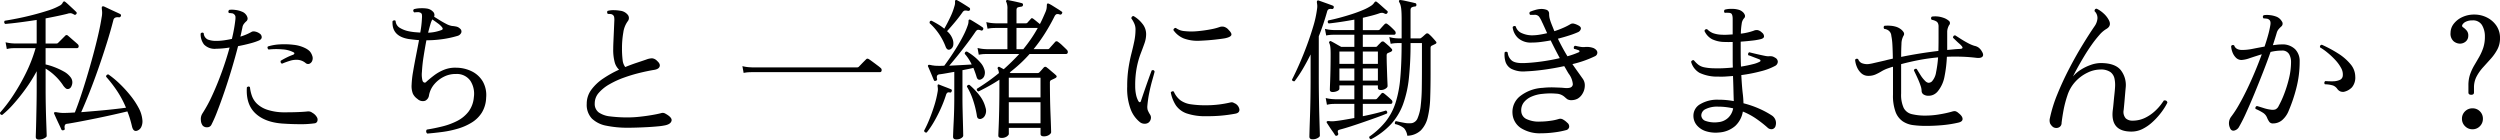 <svg xmlns="http://www.w3.org/2000/svg" width="698.114" height="38.979" viewBox="0 0 698.114 38.979"><path d="M-344.86,3.182q-.9,0-.9-.774,0-.172.043-1.462t.086-3.268q.043-1.978.086-4.279t.043-4.494V-15.91a42.77,42.77,0,0,1-3.074,4.9,52.394,52.394,0,0,1-3.461,4.321,25.219,25.219,0,0,1-3.1,2.989.6.6,0,0,1-.473-.194.519.519,0,0,1-.129-.451,40.329,40.329,0,0,0,3.612-4.73,56.973,56.973,0,0,0,3.59-6.257,41.223,41.223,0,0,0,2.73-7.031h-5.762l-.71.022a7.455,7.455,0,0,0-1.569.237l-.344-1.892a10.646,10.646,0,0,0,1.849.3l.774.043h6.063v-6.579q-2.494.387-4.816.688t-3.956.43a.574.574,0,0,1-.129-.9q1.376-.215,3.462-.624t4.343-.989q2.258-.581,4.257-1.226a17.29,17.29,0,0,0,3.2-1.333,1.886,1.886,0,0,0,.839-.731,1.045,1.045,0,0,1,.366-.473q.129-.086.43.129.344.258.924.8l1.161,1.075q.58.538.924.882a.425.425,0,0,1,.086.6q-.3.387-.645.172a2.951,2.951,0,0,0-.839-.366,2.5,2.5,0,0,0-1.053.151q-1.2.3-2.752.624t-3.311.666v7.009h3.053a.583.583,0,0,0,.43-.172l1.978-1.978a.5.5,0,0,1,.774-.043q.215.172.774.667t1.161,1.01q.6.516.774.688a.755.755,0,0,1,.279.753.468.468,0,0,1-.494.365h-8.729V-17.8a15.15,15.15,0,0,1,2.3.688A19.257,19.257,0,0,1-338-15.867a5.845,5.845,0,0,1,1.957,1.634,2.29,2.29,0,0,1,.43,1.978q-.258,1.032-.86,1.247a.9.9,0,0,1-.839-.065,4,4,0,0,1-.924-1.053,15.28,15.28,0,0,0-2.15-2.516,14.786,14.786,0,0,0-2.623-2v5.59q0,2.322.043,4.579t.107,4.107q.064,1.849.108,3.053t.043,1.462q0,.344-.71.688A3.271,3.271,0,0,1-344.86,3.182Zm27.3-2.451q-.989.258-1.333-1.247-.258-1.118-.581-2.171t-.71-2q-1.591.387-3.87.9t-4.708,1.011q-2.429.495-4.558.9t-3.5.623a1.054,1.054,0,0,0-.753.28,1.494,1.494,0,0,0-.107,1.011q.086.473-.344.516a.449.449,0,0,1-.6-.215q-.215-.516-.624-1.376t-.8-1.72q-.387-.86-.559-1.247-.129-.3.043-.43a1.417,1.417,0,0,1,.731,0l.731.108a7.443,7.443,0,0,0,1.075.064q1.247,0,3.182-.129.731-1.806,1.591-4.364t1.742-5.483q.882-2.924,1.7-5.934t1.462-5.784q.645-2.773.989-5.01a6.209,6.209,0,0,0,.129-1.505q-.043-.559-.086-.9-.043-.473.086-.6a.811.811,0,0,1,.473-.043q.473.215,1.376.645t1.806.838q.9.409,1.333.624.387.215.258.559a.533.533,0,0,1-.559.387,1.946,1.946,0,0,0-.9.043.945.945,0,0,0-.645.731q-.731,2.881-1.827,6.386t-2.344,7.073q-1.247,3.569-2.516,6.773t-2.3,5.483q2.064-.172,4.343-.365t4.429-.43q2.15-.237,3.741-.451a27.339,27.339,0,0,0-2.58-4.816,36.205,36.205,0,0,0-2.967-3.827.57.57,0,0,1,.645-.645,25.956,25.956,0,0,1,3.139,2.6,34.1,34.1,0,0,1,2.988,3.268,21.619,21.619,0,0,1,2.3,3.461,8.584,8.584,0,0,1,1.032,3.225,3.693,3.693,0,0,1-.323,2.172A2.011,2.011,0,0,1-317.555.731Zm18.447-1.419a2.651,2.651,0,0,1-.537-1.527,2.859,2.859,0,0,1,.408-1.87,38.883,38.883,0,0,0,2.816-5.2q1.4-3.053,2.645-6.493t2.15-6.751a24.728,24.728,0,0,1-3.741.344,4.141,4.141,0,0,1-3.4-1.182,4.7,4.7,0,0,1-.946-3.031.531.531,0,0,1,.86-.129,2.027,2.027,0,0,0,1.182,1.785,6.51,6.51,0,0,0,2.3.365,15.832,15.832,0,0,0,2.107-.15q1.118-.15,2.279-.409.344-1.419.581-2.73t.366-2.472a4.538,4.538,0,0,0,.043-1.032,1.039,1.039,0,0,0-.387-.645,1,1,0,0,0-.667-.28,6.313,6.313,0,0,0-.752-.064.57.57,0,0,1,.129-.9,6.942,6.942,0,0,1,1.7.043,6.369,6.369,0,0,1,1.785.473,2.433,2.433,0,0,1,1.032.71,2.247,2.247,0,0,1,.538,1.032.991.991,0,0,1-.366.968,4.871,4.871,0,0,0-.688.753,2.2,2.2,0,0,0-.387,1.01q-.129.559-.258,1.183t-.3,1.312a14.912,14.912,0,0,0,3.225-1.376,1.445,1.445,0,0,1,.839-.043,3.1,3.1,0,0,1,1.311.559,1.219,1.219,0,0,1,.581.989q.022.6-.753.946a17.227,17.227,0,0,1-2.451.817q-1.591.43-3.4.774-.774,3.01-1.763,6.321t-2.043,6.385q-1.053,3.074-2,5.5A36.45,36.45,0,0,1-296.7-.989a1.263,1.263,0,0,1-1.139.731A1.585,1.585,0,0,1-299.108-.688Zm22.317-.6q-4.988-.344-7.654-2.881T-286.81-11.4a.736.736,0,0,1,.452-.236.453.453,0,0,1,.409.194,10.466,10.466,0,0,0,.559,2.451,5.777,5.777,0,0,0,1.44,2.193,7.665,7.665,0,0,0,2.8,1.634,15.213,15.213,0,0,0,4.622.731q1.118,0,2.408-.022t2.473-.086q1.182-.064,1.871-.15a1.8,1.8,0,0,1,1.247.387A3.234,3.234,0,0,1-267.2-2.967a1.292,1.292,0,0,1,.043,1.075.9.9,0,0,1-.645.516,26.717,26.717,0,0,1-4.064.258Q-274.3-1.118-276.791-1.29Zm-.172-16.727a.527.527,0,0,1-.387-.344.671.671,0,0,1,0-.473q.774-.473,1.634-.9a17.106,17.106,0,0,1,1.806-.774.582.582,0,0,0,.365-.344q.064-.215-.322-.387a7.683,7.683,0,0,0-3.032-.774,19.151,19.151,0,0,0-3.848.043.781.781,0,0,1-.28-.43.423.423,0,0,1,.108-.43,13.506,13.506,0,0,1,3.4-.581,21,21,0,0,1,3.805.129,9.344,9.344,0,0,1,3.117.882,5,5,0,0,1,1.29.86,3.413,3.413,0,0,1,.731,1.247,1.915,1.915,0,0,1,.021,1.462,1.439,1.439,0,0,1-.8.839,1.035,1.035,0,0,1-1.032-.194,3.907,3.907,0,0,0-2.128-.9,5.892,5.892,0,0,0-2.172.236,21.651,21.651,0,0,0-2.107.753A.467.467,0,0,0-276.963-18.017ZM-236.414,1.5a.717.717,0,0,1-.322-.559.691.691,0,0,1,.193-.559q2.193-.344,4.408-.9a18.956,18.956,0,0,0,4.085-1.526A9.376,9.376,0,0,0-224.933-4.6a7.714,7.714,0,0,0,1.505-4.042,6.672,6.672,0,0,0-.946-4.558,4.573,4.573,0,0,0-4.042-1.935,7.066,7.066,0,0,0-3.311.731,8.369,8.369,0,0,0-2.73,2.107,6.622,6.622,0,0,0-1.484,3.053,1.961,1.961,0,0,1-1.1,1.591,2.16,2.16,0,0,1-2.129-.516,3.8,3.8,0,0,1-1.29-1.484,5.9,5.9,0,0,1-.344-2.516,26.232,26.232,0,0,1,.387-3.5q.344-2.043.8-4.364t.882-4.558q-.688-.043-1.4-.129l-1.44-.172q-4.816-.774-4.558-4.988a.735.735,0,0,1,.451-.236.49.49,0,0,1,.408.15,2.383,2.383,0,0,0,1.312,2.021,7.721,7.721,0,0,0,2.473.9,14.486,14.486,0,0,0,1.634.236q.774.064,1.462.108a27.883,27.883,0,0,0,.473-4.042,4.395,4.395,0,0,0-.021-1.032.694.694,0,0,0-.409-.473,1.512,1.512,0,0,0-.86-.15,7.582,7.582,0,0,0-.86.064q-.516-.473-.086-.9a6.975,6.975,0,0,1,1.763-.258,9.753,9.753,0,0,1,1.892.086,2.9,2.9,0,0,1,1.634.838,1.277,1.277,0,0,1,.344,1.441q.559.344,1.484.924t1.892,1.075a5.285,5.285,0,0,0,1.613.58,8.7,8.7,0,0,1,1.2.172,2.031,2.031,0,0,1,1.032.559,1,1,0,0,1,.344,1.182,1.608,1.608,0,0,1-1.118.882,27.91,27.91,0,0,1-4.085.882,31.587,31.587,0,0,1-4.515.323q-.43,2.236-.8,4.623a40.958,40.958,0,0,0-.451,4.214,6.889,6.889,0,0,0,.172,2.472.863.863,0,0,0,.451.495.533.533,0,0,0,.581-.193q.989-.9,2.215-1.828a12.208,12.208,0,0,1,2.752-1.548,8.325,8.325,0,0,1,3.376-.58,10.031,10.031,0,0,1,4.408,1.032,7.3,7.3,0,0,1,3.053,2.838,7.7,7.7,0,0,1,.924,4.515,8.464,8.464,0,0,1-1.2,4.15,8.681,8.681,0,0,1-2.817,2.773,15.938,15.938,0,0,1-3.827,1.7,28.2,28.2,0,0,1-4.322.925Q-234.393,1.333-236.414,1.5Zm.215-28.165a11.556,11.556,0,0,0,3.7-.731q.645-.215.172-.817a5.8,5.8,0,0,0-1.226-1.118q-.924-.688-1.483-1.032a6.387,6.387,0,0,0-.516,1.333Q-235.855-28.036-236.2-26.66ZM-180.342-.129A29.31,29.31,0,0,1-186.4-.688a7.933,7.933,0,0,1-4.064-2,5.556,5.556,0,0,1-1.441-4.107,6.537,6.537,0,0,1,1.29-3.956,13.276,13.276,0,0,1,3.376-3.161,30.225,30.225,0,0,1,4.365-2.429,4.443,4.443,0,0,1-1.226-2.086,13.4,13.4,0,0,1-.408-3.72q0-.817.064-2.236t.129-2.924q.064-1.5.107-2.537a5.057,5.057,0,0,0-.043-1.2,1.023,1.023,0,0,0-.516-.688,1.187,1.187,0,0,0-.537-.15q-.323-.022-.581-.022h-.129a.839.839,0,0,1-.193-.451.49.49,0,0,1,.15-.409,6.1,6.1,0,0,1,1.763-.194,10.519,10.519,0,0,1,1.677.151,3.162,3.162,0,0,1,2.214,1.2,1.422,1.422,0,0,1-.064,1.763,6.915,6.915,0,0,0-1.225,3.118,25.307,25.307,0,0,0-.366,4.451,25.19,25.19,0,0,0,.172,3.2,3.953,3.953,0,0,0,.731,2q1.677-.688,3.225-1.2t2.666-.9a4.833,4.833,0,0,1,1.591-.344,2.19,2.19,0,0,1,1.419.731q.946.817.71,1.548t-1.483.946q-1.849.3-4.064.839a43.324,43.324,0,0,0-4.429,1.333,24.637,24.637,0,0,0-4.064,1.87,11.33,11.33,0,0,0-2.967,2.387,4.424,4.424,0,0,0-1.118,2.946,2.944,2.944,0,0,0,1.118,2.516A6.863,6.863,0,0,0-185.33-3.29a38.928,38.928,0,0,0,5.031.28,30.015,30.015,0,0,0,3.2-.194q1.785-.193,3.419-.473t2.58-.538a1.38,1.38,0,0,1,1.118.129q1.978,1.075,1.763,2t-1.72,1.268a16.49,16.49,0,0,1-2.064.3q-1.333.129-2.881.215t-3.01.129Q-179.353-.129-180.342-.129Zm32.25-15.308-.344-1.892a10.646,10.646,0,0,0,1.849.3l.774.043H-116.4a.639.639,0,0,0,.473-.172q.129-.129.58-.6t.924-.946l.559-.559q.3-.3.774,0,.215.129.946.666t1.44,1.075a11.25,11.25,0,0,1,.882.709.726.726,0,0,1,.258.731.457.457,0,0,1-.473.43h-35.776l-.71.022A9.538,9.538,0,0,0-148.092-15.437ZM-76.11,2.709q-.86,0-.86-.645,0-.3.086-2.236t.151-4.924q.064-2.988.064-6.428v-2.021q-1.376.9-2.838,1.72t-2.967,1.548a.544.544,0,0,1-.473-.731q1.591-.989,3.139-2.085t3.01-2.3a4.21,4.21,0,0,0-.129-.688,2.15,2.15,0,0,0-.215-.516.39.39,0,0,1,.086-.43.338.338,0,0,1,.473-.043l1.118.6q1.118-.989,2.215-2.064t2.128-2.193h-8.987l-.731.021a9.594,9.594,0,0,0-1.591.194l-.344-1.892a10.646,10.646,0,0,0,1.849.3l.774.043h5.719v-5.934h-3.225l-.731.021a9.6,9.6,0,0,0-1.591.194l-.344-1.849a10.646,10.646,0,0,0,1.849.3l.774.043h3.268V-33.2a4.523,4.523,0,0,0-.3-2.021.368.368,0,0,1,0-.473.49.49,0,0,1,.43-.086q.43.086,1.161.236t1.483.322q.752.172,1.226.3.43.129.344.516,0,.387-.473.473a5.031,5.031,0,0,0-.882.172q-.452.129-.452.774v3.7h2.58a.639.639,0,0,0,.473-.172q.215-.258.494-.559t.451-.516q.215-.215.344-.193a1.316,1.316,0,0,1,.43.236q.344.258.839.667t.924.752q.43-.817.817-1.677t.774-1.763a4.14,4.14,0,0,0,.3-1.075q.043-.43.043-.688,0-.43.172-.516.129-.086.43.043a9.5,9.5,0,0,1,1.075.6l1.376.86q.688.43,1.032.688.387.172.129.6a.493.493,0,0,1-.6.258,1.441,1.441,0,0,0-.946-.086,1.4,1.4,0,0,0-.516.6,53.3,53.3,0,0,1-2.8,4.945,44.227,44.227,0,0,1-3.053,4.214h3.913a.639.639,0,0,0,.473-.172q.215-.258.817-.924t.817-.924a.544.544,0,0,1,.774-.043A9.386,9.386,0,0,1-59.06-23.07q.8.753,1.226,1.183a.862.862,0,0,1,.258.774.5.5,0,0,1-.559.387h-10.1A37.036,37.036,0,0,1-70.907-18q-1.376,1.269-2.881,2.429l.258.172h7.568a.657.657,0,0,0,.473-.215q.215-.215.581-.624t.624-.709a.574.574,0,0,1,.86,0,8.373,8.373,0,0,1,.752.6q.494.43,1.011.86t.731.645q.559.473-.129.86-.344.172-.624.3t-.538.258a.649.649,0,0,0-.258.215,1.164,1.164,0,0,0-.086.559q0,2.107.043,4.429t.129,4.386q.086,2.064.129,3.419t.043,1.527q0,.344-.559.753a2.5,2.5,0,0,1-1.5.408q-.9,0-.9-.688V-.086h-8.858V1.591q0,.3-.538.71A2.48,2.48,0,0,1-76.11,2.709Zm-12.6.43q-.9,0-.9-.774,0-.172.043-1.333t.129-2.817q.086-1.656.129-3.44t.043-3.2v-7.31l-2.279.408q-1.075.194-1.806.28a.908.908,0,0,0-.709.366,1.348,1.348,0,0,0-.021.882.435.435,0,0,1-.344.559q-.43.172-.559-.215-.172-.387-.473-1.118t-.624-1.484q-.322-.752-.494-1.139a.341.341,0,0,1,.043-.43.444.444,0,0,1,.344-.064,3.847,3.847,0,0,1,.6.108,2.718,2.718,0,0,0,.387.064q.215.022.473.065a20.49,20.49,0,0,0,2.666,0q.774-1.032,1.742-2.451t1.935-3.01q.967-1.591,1.742-3.139a19.922,19.922,0,0,0,1.161-2.752,3.478,3.478,0,0,0,.193-1.053.487.487,0,0,1,.151-.452q.129-.086.43.043.6.344,1.677,1.011t1.677,1.1a.442.442,0,0,1,.129.6.444.444,0,0,1-.6.258,1.755,1.755,0,0,0-.86-.172q-.344.043-.731.645-.9,1.333-2.193,3.053t-2.645,3.4q-1.354,1.677-2.43,2.924,1.634-.086,3.333-.172t2.945-.172a12.34,12.34,0,0,0-1.935-2.967q0-.645.6-.645a14.711,14.711,0,0,1,2,1.376,13.609,13.609,0,0,1,1.785,1.72,4.953,4.953,0,0,1,1.032,1.763,2.657,2.657,0,0,1,.043,1.935,1.7,1.7,0,0,1-.946.989q-.946.387-1.247-.817-.172-.559-.387-1.161t-.473-1.247q-.645.172-1.419.323t-1.634.323v7.7q0,1.634.043,3.419t.086,3.354q.043,1.569.064,2.623t.021,1.183q0,.344-.559.71A2.462,2.462,0,0,1-88.709,3.139Zm14.663-4.515h8.858V-7.267h-8.858Zm0-7.224h8.858v-5.5h-8.858ZM-90.3-22.059q-.86.473-1.333-.559a17.008,17.008,0,0,0-4.515-6.708q-.086-.688.516-.688.946.473,1.871,1.032a13.8,13.8,0,0,1,1.7,1.2q.774-1.333,1.634-3.139a17.974,17.974,0,0,0,1.2-3.139,3.007,3.007,0,0,0,.172-1.139q-.043-.451.129-.537a.388.388,0,0,1,.43,0q.6.3,1.677.967t1.72,1.1a.489.489,0,0,1,.215.6q-.129.387-.6.3a2.522,2.522,0,0,0-.86-.086,1.109,1.109,0,0,0-.645.516Q-87.935-31-89.1-29.606t-2.193,2.515a5.057,5.057,0,0,1,1.462,1.978,3.45,3.45,0,0,1,.28,1.892A1.58,1.58,0,0,1-90.3-22.059ZM-96.965,1.2q-.645.086-.731-.516a30.924,30.924,0,0,0,1.483-3.182q.753-1.849,1.376-3.849a28.146,28.146,0,0,0,.924-3.849,3.449,3.449,0,0,0,.064-.817,5.979,5.979,0,0,0-.064-.6q-.043-.43.043-.516a.287.287,0,0,1,.387-.043q.731.3,1.7.667t1.569.623A.374.374,0,0,1-90-10.32q-.129.473-.559.344a.834.834,0,0,0-.645.064,1.326,1.326,0,0,0-.387.667,34.585,34.585,0,0,1-1.5,3.87,40.505,40.505,0,0,1-1.913,3.7A23.175,23.175,0,0,1-96.965,1.2ZM-71.9-22.059H-70q1.118-1.376,2.129-2.838t1.913-3.1H-71.9ZM-81.915-2.58a1.03,1.03,0,0,1-.71-.15q-.279-.194-.365-.968a26.77,26.77,0,0,0-.946-3.87,18.451,18.451,0,0,0-1.806-4.042.563.563,0,0,1,.731-.473A20.169,20.169,0,0,1-82.259-9.2a9.223,9.223,0,0,1,1.72,3.483,2.79,2.79,0,0,1-.193,2.236A1.771,1.771,0,0,1-81.915-2.58Zm46.87,1.032a1.751,1.751,0,0,1-1.1.3,2.026,2.026,0,0,1-1.269-.43,8.425,8.425,0,0,1-2.537-3.44,16.409,16.409,0,0,1-1.032-6.493,33.622,33.622,0,0,1,.344-5.074q.344-2.236.817-4.085t.817-3.5a16.339,16.339,0,0,0,.344-3.332,3.97,3.97,0,0,0-.387-1.72,7.823,7.823,0,0,0-.774-1.333.67.67,0,0,1,.193-.495.493.493,0,0,1,.451-.15,8.343,8.343,0,0,1,2.365,2.043,4.587,4.587,0,0,1,1.118,2.989,7.648,7.648,0,0,1-.451,2.537q-.451,1.29-1.075,2.9a24.121,24.121,0,0,0-1.075,3.806,26.125,26.125,0,0,0-.451,5.2,11.4,11.4,0,0,0,.236,2.472,6.451,6.451,0,0,0,.624,1.742q.215.387.451.344t.323-.43q.43-1.29,1.01-2.967t1.118-3.182q.538-1.5.839-2.279.645-.3.817.344-.215.86-.645,2.365t-.817,3.354a32.5,32.5,0,0,0-.559,3.784,3.522,3.522,0,0,0,.086,1.2,7.458,7.458,0,0,0,.645,1.247A1.543,1.543,0,0,1-34.4-2.559,1.732,1.732,0,0,1-35.045-1.548Zm16.211-1.806a15.974,15.974,0,0,1-5.547-.774,6.1,6.1,0,0,1-3.01-2.258A10.02,10.02,0,0,1-28.81-9.976a.724.724,0,0,1,.43-.323.423.423,0,0,1,.43.108A6,6,0,0,0-26.1-7.783a6.51,6.51,0,0,0,2.838,1.1,27.178,27.178,0,0,0,4.257.28,28.98,28.98,0,0,0,3.633-.215,30.607,30.607,0,0,0,3.161-.559,1.686,1.686,0,0,1,.624-.043,1.389,1.389,0,0,1,.409.172.124.124,0,0,0,.086.043,2.288,2.288,0,0,1,1.44,1.72q.107,1.032-1.225,1.247A40.9,40.9,0,0,1-18.834-3.354Zm-1.806-21.07a11.126,11.126,0,0,1-4.558-.645,6.506,6.506,0,0,1-2.881-2.322.626.626,0,0,1,.688-.6,4.607,4.607,0,0,0,2.451.881,17.157,17.157,0,0,0,3.547.021q1.913-.172,3.612-.495a16.215,16.215,0,0,0,2.6-.666,2.169,2.169,0,0,1,1.247-.065,2.58,2.58,0,0,1,1.29.882q.989.989.709,1.5t-1.7.817q-.946.172-2.9.387T-20.64-24.424ZM17.63,2.064a.429.429,0,0,1-.6-.172A10.71,10.71,0,0,0,16.362.882Q15.91.258,15.48-.409t-.688-1.054q-.172-.258,0-.43.086-.129.688-.086a2.54,2.54,0,0,0,.494.043h.581q1.118-.086,2.666-.344t3.225-.559V-6.794H17.071l-.709.021a7.455,7.455,0,0,0-1.569.237l-.344-1.892a10.646,10.646,0,0,0,1.849.3l.774.043h5.375v-3.87H18.275v.946q0,.344-.58.623a2.985,2.985,0,0,1-1.312.28q-.774,0-.774-.645,0-.387.065-1.957t.108-3.72q.043-2.15.043-4.214,0-1.075-.043-1.613a6.828,6.828,0,0,0-.108-.838,3.577,3.577,0,0,0-.237-.688.316.316,0,0,1,.086-.43A.338.338,0,0,1,16-24.252q.516.258,1.333.731t1.462.817h3.655v-3.4h-5.59l-.709.021a9.538,9.538,0,0,0-1.569.194l-.344-1.849a10.647,10.647,0,0,0,1.849.3l.774.043h5.59v-2.924q-3.956.731-7.138,1.075a.53.53,0,0,1-.129-.86q1.333-.258,3.031-.709t3.44-1.01q1.742-.559,3.247-1.2a13.037,13.037,0,0,0,2.408-1.29,3.076,3.076,0,0,0,.645-.667q.215-.322.344-.365a.428.428,0,0,1,.43.086q.559.43,1.441,1.226t1.441,1.268a.4.4,0,0,1,.043.6.449.449,0,0,1-.6.215.33.33,0,0,1-.129-.043,2.2,2.2,0,0,0-.6-.215,2.081,2.081,0,0,0-.774.086q-.946.344-2.171.667t-2.559.624v3.44h4.257a.639.639,0,0,0,.473-.172q.258-.3.688-.774t.645-.688a.549.549,0,0,1,.817-.043,10.13,10.13,0,0,1,1.032.86q.6.559.989.989a.834.834,0,0,1,.258.752.437.437,0,0,1-.473.365H24.811v3.4h3.526a.639.639,0,0,0,.473-.172q.215-.258.516-.559l.6-.6a.622.622,0,0,1,.9,0q.43.344,1.01.86a12.349,12.349,0,0,1,.968.946q.516.516-.172.9l-.817.344a.649.649,0,0,0-.258.215,1.164,1.164,0,0,0-.086.559q0,1.2.043,2.559t.086,2.623q.043,1.269.086,2.15t.043,1.1q0,.387-.58.753a2.41,2.41,0,0,1-1.312.365q-.817,0-.817-.645v-.645H24.811v3.87h3.483a.639.639,0,0,0,.473-.172l1.2-1.376q.3-.43.817-.043.387.3.989.817t1.032.946a.7.7,0,0,1,.258.71.449.449,0,0,1-.473.409H24.811v3.44q1.935-.387,3.655-.817t2.8-.774a.592.592,0,0,1,.322.323.549.549,0,0,1-.021.494q-1.075.473-2.816,1.1t-3.655,1.29q-1.914.666-3.655,1.225t-2.9.86q-.645.172-.71.387a1.389,1.389,0,0,0,.108.731A.488.488,0,0,1,17.63,2.064ZM27.09,3.1a.613.613,0,0,1-.409-.3.653.653,0,0,1-.064-.43,22.18,22.18,0,0,0,4.6-4.257,16.7,16.7,0,0,0,2.731-5.182,31.752,31.752,0,0,0,1.333-7.009q.366-4.063.365-9.7h-.774l-.709.022a9.537,9.537,0,0,0-1.569.193l-.387-1.892a8.863,8.863,0,0,0,1.871.344l.8.043h.774v-5.375q0-1.634-.086-2.559a7.079,7.079,0,0,0-.236-1.4,3.6,3.6,0,0,0-.365-.817.459.459,0,0,1,0-.473.49.49,0,0,1,.43-.086,10.38,10.38,0,0,1,1.247.215l1.548.344q.774.172,1.247.3.344.043.344.516a.425.425,0,0,1-.473.43,2.419,2.419,0,0,0-.8.215q-.365.172-.365.817v7.869h2.58a.657.657,0,0,0,.473-.215,6.228,6.228,0,0,0,.624-.516q.323-.3.537-.473a.6.6,0,0,1,.86-.043,9.546,9.546,0,0,1,.989.946q.559.6.946,1.075.516.516-.172.817l-.9.43a.649.649,0,0,0-.258.215,1.164,1.164,0,0,0-.086.559v5.5q0,.387,0,.8t0,.8q0,3.655-.108,6.751a25.925,25.925,0,0,1-.688,5.4A7.663,7.663,0,0,1,41.022.6a5.715,5.715,0,0,1-3.784,1.505,4.04,4.04,0,0,0-.946-2.129A6.135,6.135,0,0,0,33.8-1.161a.8.8,0,0,1,0-.516.4.4,0,0,1,.3-.3,2.975,2.975,0,0,0,.344.086q.946.215,2.042.409a6.6,6.6,0,0,0,2.043.065,2.218,2.218,0,0,0,1.612-1.462A12.009,12.009,0,0,0,40.979-6.3a46.737,46.737,0,0,0,.3-4.837q.043-2.709.043-5.762v-6.88H38.141v.043a91.2,91.2,0,0,1-.451,9.654,30.624,30.624,0,0,1-1.634,7.375A16.955,16.955,0,0,1,32.7-1.14,20.813,20.813,0,0,1,27.09,3.1Zm-16.254,0q-.946,0-.946-.731,0-.215.043-1.742t.129-3.935q.086-2.408.129-5.268t.043-5.7V-20.6q-1.032,2.107-2.15,4a36.741,36.741,0,0,1-2.322,3.483.754.754,0,0,1-.473-.064.468.468,0,0,1-.258-.366q.989-1.935,2.086-4.429T9.224-23.2q1.011-2.731,1.785-5.354a29.234,29.234,0,0,0,1.032-4.816,4.214,4.214,0,0,0,.043-1.011Q12.04-34.787,12-35q-.043-.473.086-.6a.463.463,0,0,1,.43-.043q.731.258,1.935.688t1.978.731a.43.43,0,0,1,.258.559.456.456,0,0,1-.516.387,1.625,1.625,0,0,0-.86.043,1.014,1.014,0,0,0-.473.688q-.473,1.677-1.053,3.419t-1.269,3.462v11.395q0,2.838.043,5.655t.108,5.138q.064,2.322.108,3.806t.043,1.742q0,.344-.624.688A2.758,2.758,0,0,1,10.836,3.1Zm13.975-21.07h4.214v-3.44H24.811Zm-6.536,0h4.171v-3.44H18.275Zm6.536,4.687h4.214v-3.4H24.811Zm-6.536,0h4.171v-3.4H18.275ZM74.605,1.419A9.816,9.816,0,0,1,68.951-.043a5.236,5.236,0,0,1-2.343-4.085A5.614,5.614,0,0,1,68.65-8.88a11.156,11.156,0,0,1,6.385-2.387,23.4,23.4,0,0,1,3.01-.129q1.247.043,2.236.086.516.043.989.086a4.749,4.749,0,0,0,.9,0q1.2-.086,1.29-1.054A5.59,5.59,0,0,0,82.3-15.222q-.3-.473-.6-1.011t-.645-1.1q-2.752.6-5.59.989t-5.16.473a7.478,7.478,0,0,1-4.021-.709,3.457,3.457,0,0,1-1.655-2.064,6.846,6.846,0,0,1-.215-2.515.56.56,0,0,1,.451-.194.582.582,0,0,1,.409.236,3.246,3.246,0,0,0,1.1,2.193q.967.86,3.72.731,2.15-.086,4.751-.451t4.967-.924q-.6-1.118-1.247-2.365t-1.29-2.58q-1.376.258-2.73.43a20.355,20.355,0,0,1-2.559.172,5.316,5.316,0,0,1-3.805-1.247,4.887,4.887,0,0,1-1.527-3.053.583.583,0,0,1,.86-.215,2.889,2.889,0,0,0,1.763,1.913,7.031,7.031,0,0,0,2.752.58,13.476,13.476,0,0,0,2.086-.172q1.1-.172,2.172-.43-.258-.559-.516-1.139T75.25-28.81q-.086-.215-.193-.43l-.194-.387a7.561,7.561,0,0,0-.839-1.527,1.557,1.557,0,0,0-1.4-.494H71.552a.637.637,0,0,1-.215-.451.558.558,0,0,1,.172-.409,11.062,11.062,0,0,1,1.333-.473,6.957,6.957,0,0,1,1.5-.3,4.267,4.267,0,0,1,1.806.236,1.118,1.118,0,0,1,.688,1.054,5.487,5.487,0,0,0,.129,1.268,12.573,12.573,0,0,0,.43,1.354q.215.559.451,1.139T78.3-27.09a25.019,25.019,0,0,0,2.645-1.01,16.625,16.625,0,0,0,1.87-.968,1.273,1.273,0,0,1,1.01-.108,5.1,5.1,0,0,1,1.14.452q.86.43.731,1.01a1.389,1.389,0,0,1-.86.924,23.265,23.265,0,0,1-2.408.9q-1.462.473-3.139.9.645,1.333,1.312,2.559t1.354,2.344A23.1,23.1,0,0,0,85.1-21.2a.292.292,0,0,0,.215-.28.292.292,0,0,0-.215-.279q-.258-.086-.559-.193a5.289,5.289,0,0,0-.731-.194.728.728,0,0,1-.064-.516.462.462,0,0,1,.323-.344,1.812,1.812,0,0,1,.3.043q.516.129,1.182.237a4.931,4.931,0,0,0,1.183.064,5.462,5.462,0,0,1,2.537.3q.989.516,1.032,1.2a1.1,1.1,0,0,1-.688,1.075,30.069,30.069,0,0,1-6.278,2.193q.774,1.118,1.484,2.107t1.312,1.849a3.167,3.167,0,0,1,.666,2.171,4.4,4.4,0,0,1-.666,2.172,3.762,3.762,0,0,1-1.312,1.333,3.688,3.688,0,0,1-1.613.43,2.284,2.284,0,0,1-1.29-.258q-.344-.258-.817-.688a3.641,3.641,0,0,0-2.215-.86,18.994,18.994,0,0,0-3.805.043,9.722,9.722,0,0,0-3.053.731,5.538,5.538,0,0,0-2.236,1.634,3.61,3.61,0,0,0-.731,2.537A2.526,2.526,0,0,0,70.413-2.6a7.952,7.952,0,0,0,3.935.752,20.5,20.5,0,0,0,2.8-.215A13.08,13.08,0,0,0,79.55-2.58a1.471,1.471,0,0,1,1.161.151,4.977,4.977,0,0,1,1.161.882A1.307,1.307,0,0,1,82.431-.3a1.138,1.138,0,0,1-.946.86,22.784,22.784,0,0,1-3.118.6A28.139,28.139,0,0,1,74.605,1.419ZM124.27,1.2A9.113,9.113,0,0,1,120.68.86,5.485,5.485,0,0,1,118.1-.8a4.08,4.08,0,0,1-.967-2.73,3.673,3.673,0,0,1,1.935-3.2A9.274,9.274,0,0,1,124.1-7.955a23.294,23.294,0,0,1,4.3.387q-.043-1.118-.086-2.967t-.129-4.042q-1.075.086-2.085.151a18.652,18.652,0,0,1-2,.021,11.6,11.6,0,0,1-5.268-1.054,5.074,5.074,0,0,1-2.343-3.075.686.686,0,0,1,.3-.387.544.544,0,0,1,.473-.043,8.239,8.239,0,0,0,1.226,1.226,4.111,4.111,0,0,0,1.655.731,14.424,14.424,0,0,0,2.752.279q1.29.043,2.623-.021t2.623-.194q-.043-1.032-.043-2.107V-24.08q-1.2.043-2.322,0a8.241,8.241,0,0,1-3.44-.774,4.825,4.825,0,0,1-2.107-2.279.547.547,0,0,1,.774-.473,4.8,4.8,0,0,0,1.57,1.054,8.052,8.052,0,0,0,2.559.451,12.438,12.438,0,0,0,1.462,0l1.5-.086V-30.53q0-1.247-.473-1.548a1.894,1.894,0,0,0-.817-.15,5.547,5.547,0,0,0-.9.021.581.581,0,0,1,0-.9,6.5,6.5,0,0,1,1.87-.215,6.5,6.5,0,0,1,1.871.215,2.732,2.732,0,0,1,1.139.559,2.068,2.068,0,0,1,.71.946.871.871,0,0,1-.258.946,2.844,2.844,0,0,0-.624,1.505,18.745,18.745,0,0,0-.236,2.752,16.208,16.208,0,0,0,3.569-.817,2.045,2.045,0,0,1,1.139-.172,2.4,2.4,0,0,1,1.182.688,1.32,1.32,0,0,1,.581,1.118q-.064.559-1.182.774a16.711,16.711,0,0,1-2.107.344q-1.462.172-3.225.3v2.924q0,1.118.021,2.128t.064,1.913q1.849-.3,3.268-.667a7.9,7.9,0,0,0,1.978-.709.327.327,0,0,0,.193-.323.335.335,0,0,0-.236-.279q-.258-.129-.9-.366t-1.29-.494a8.406,8.406,0,0,0-.989-.344.8.8,0,0,1,0-.516.414.414,0,0,1,.344-.3q.3.086,1.01.258t1.57.365q.86.193,1.591.344a5.975,5.975,0,0,0,1.075.15,5.566,5.566,0,0,1,.989,0,2.474,2.474,0,0,1,.9.387,1.3,1.3,0,0,1,.774,1.1,1.356,1.356,0,0,1-.817,1.226,16.654,16.654,0,0,1-3.891,1.462,42.691,42.691,0,0,1-5.482,1.075q.172,3.182.387,5.031a26.489,26.489,0,0,1,.215,2.838A27.26,27.26,0,0,1,135.622-5.4a24.229,24.229,0,0,1,3.311,1.785,2.578,2.578,0,0,1,1.118,1.355,2.533,2.533,0,0,1,.043,1.527,1.238,1.238,0,0,1-.9.989,1.551,1.551,0,0,1-1.419-.473,33.917,33.917,0,0,0-3.139-2.451,18.941,18.941,0,0,0-3.7-1.978,7.089,7.089,0,0,1-2.128,4.021A7.665,7.665,0,0,1,124.27,1.2Zm-.258-2.881A4.589,4.589,0,0,0,126.829-2.9a4.8,4.8,0,0,0,1.4-2.645,19.989,19.989,0,0,0-2-.344,17.857,17.857,0,0,0-2.172-.129,7.24,7.24,0,0,0-3.526.688,2,2,0,0,0-1.2,1.72,1.694,1.694,0,0,0,1.226,1.591A7.673,7.673,0,0,0,124.012-1.677ZM181.933-.645a26.378,26.378,0,0,1-3.44-.215,6.793,6.793,0,0,1-2.9-1.053,5.544,5.544,0,0,1-2-2.6,13.025,13.025,0,0,1-.731-4.859v-7.783a6.487,6.487,0,0,0-.752.215q-.366.129-.753.258a9.983,9.983,0,0,0-1.763.838,14,14,0,0,1-1.656.86,4.862,4.862,0,0,1-1.956.366,2.826,2.826,0,0,1-2.021-.774,4.953,4.953,0,0,1-1.225-1.828,6.172,6.172,0,0,1-.451-1.871.554.554,0,0,1,.86-.172,1.918,1.918,0,0,0,1.01,1.1,4.294,4.294,0,0,0,1.656.28,11.736,11.736,0,0,0,1.763-.323q1.419-.323,3.1-.71.473-.129,1.032-.258l1.118-.258q-.043-2.451-.129-3.913a16.3,16.3,0,0,0-.3-2.451,1.944,1.944,0,0,0-.817-1.505,2.52,2.52,0,0,0-1.161-.43.648.648,0,0,1-.15-.473.509.509,0,0,1,.193-.387,8.737,8.737,0,0,1,1.634-.022,7.036,7.036,0,0,1,1.591.28,4.214,4.214,0,0,1,1.2.581,3.151,3.151,0,0,1,.924.924.883.883,0,0,1-.021,1.032,4.793,4.793,0,0,0-.559,2.279q-.086,1.548-.086,3.612,2.279-.473,4.9-.9t5.5-.774q.043-1.677.043-3.418v-3.333a2.162,2.162,0,0,0-.194-1.032,1.244,1.244,0,0,0-.537-.516,3.469,3.469,0,0,0-1.161-.387.563.563,0,0,1,.043-.9,6.666,6.666,0,0,1,3.1.3,4.465,4.465,0,0,1,1.548.817.825.825,0,0,1,.129,1.29,4.848,4.848,0,0,0-.344.8A3.612,3.612,0,0,0,188-26.789v4.945l1.806-.172q.9-.086,1.849-.129,1.075-.086.3-.9a5.914,5.914,0,0,0-.667-.645q-.494-.43-.967-.9t-.688-.645q0-.688.6-.688.43.258,1.419.9t2.086,1.226a9.742,9.742,0,0,0,1.87.8,3,3,0,0,1,1.139.473,3.349,3.349,0,0,1,.924,1.075q.6.946.193,1.441t-1.655.365q-2.107-.258-4.193-.323t-4.107.021a35.557,35.557,0,0,1-.645,5.44,9.161,9.161,0,0,1-1.849,4.149,3.46,3.46,0,0,1-1.1.925,3.034,3.034,0,0,1-1.483.365,2.382,2.382,0,0,1-1.484-.387,1.2,1.2,0,0,1-.495-.989,4.6,4.6,0,0,0-.279-1.4q-.279-.839-.667-1.72t-.731-1.591q-.344-.709-.473-1.01a.531.531,0,0,1,.322-.387.614.614,0,0,1,.452,0q.344.559,1.032,1.655a8.778,8.778,0,0,0,1.376,1.741,1.612,1.612,0,0,0,.86.473,1.435,1.435,0,0,0,.989-.387,4.9,4.9,0,0,0,1.161-2.559,31.347,31.347,0,0,0,.559-4.149q-2.8.258-5.375.753t-4.945,1.139v8.213a8.786,8.786,0,0,0,.71,4,3.422,3.422,0,0,0,2.257,1.741,15.883,15.883,0,0,0,3.956.409,23.161,23.161,0,0,0,3.784-.344,30.418,30.418,0,0,0,3.526-.774,2.107,2.107,0,0,1,.924-.108,2.3,2.3,0,0,1,.882.537q1.118.86,1.118,1.634t-1.247,1.032a31.962,31.962,0,0,1-4.107.667A49.174,49.174,0,0,1,181.933-.645ZM239.424.946q-5.848,0-5.2-5.891.129-.946.237-2.15t.236-2.365q.129-1.161.172-1.978a8.738,8.738,0,0,0-.15-2.387,3.073,3.073,0,0,0-1.139-1.849,4.676,4.676,0,0,0-2.881-.71,8.286,8.286,0,0,0-3.483.86,11.069,11.069,0,0,0-3.375,2.473,10.387,10.387,0,0,0-2.3,3.977A31.2,31.2,0,0,0,220.5-5.117q-.344,1.849-.559,3.612A1.334,1.334,0,0,1,219-.15a1.648,1.648,0,0,1-1.462-.194,3,3,0,0,1-.8-.968,2.557,2.557,0,0,1-.064-1.484,38.462,38.462,0,0,1,2.085-6.687q1.441-3.547,3.268-7.073t3.719-6.622q1.892-3.1,3.4-5.289a4.374,4.374,0,0,0,.817-2.236,2.652,2.652,0,0,0-.817-1.978q0-.688.6-.688a7.917,7.917,0,0,1,1.892,1.29,6.567,6.567,0,0,1,1.376,1.677q1.075,1.763-.6,2.709a7.748,7.748,0,0,0-1.913,1.656,31.361,31.361,0,0,0-2.15,2.73q-1.1,1.548-2.107,3.225t-1.827,3.16q-.817,1.484-1.29,2.473a9.35,9.35,0,0,1,2.171-1.87,13.252,13.252,0,0,1,2.795-1.354,8.47,8.47,0,0,1,2.773-.516q3.956,0,5.569,1.935a6.747,6.747,0,0,1,1.4,4.988Q237.7-9.8,237.575-8.3t-.3,3.225a2.712,2.712,0,0,0,.6,2.344,2.687,2.687,0,0,0,1.806.623,7.914,7.914,0,0,0,3.548-.774,11.356,11.356,0,0,0,2.709-1.828,13.955,13.955,0,0,0,1.785-1.935q.645-.881.774-1.1.86-.129.989.6a14.068,14.068,0,0,1-.731,1.312,18.769,18.769,0,0,1-1.483,2.064,19.179,19.179,0,0,1-2.129,2.215A11.746,11.746,0,0,1,242.5.237,6.866,6.866,0,0,1,239.424.946Zm27.52-1.075a3.054,3.054,0,0,1,.43-3.182,29.251,29.251,0,0,0,2.107-3.247q1.118-1.957,2.258-4.322t2.193-4.88q1.053-2.516,1.914-4.881-1.806.559-3.354,1.075a8.179,8.179,0,0,1-2.279.516,2.179,2.179,0,0,1-1.655-.709,4.3,4.3,0,0,1-.967-1.634,5.152,5.152,0,0,1-.3-1.527.554.554,0,0,1,.86-.172q.43,1.247,2.236,1.247a15.124,15.124,0,0,0,2.945-.323q1.612-.322,3.289-.624.6-1.763,1.01-3.268a25.455,25.455,0,0,0,.581-2.58q.258-1.29-.344-1.677a1.241,1.241,0,0,0-.731-.279,6.967,6.967,0,0,0-.817-.065q-.387-.559.086-.9a6.321,6.321,0,0,1,1.806,0,6.984,6.984,0,0,1,1.849.473,3.037,3.037,0,0,1,1.376,1.247,1.036,1.036,0,0,1-.172,1.462,7.269,7.269,0,0,0-.731.752,2.694,2.694,0,0,0-.516,1.011q-.172.6-.452,1.483t-.624,1.956q.645-.086,1.247-.15a10.9,10.9,0,0,1,1.161-.065,5.017,5.017,0,0,1,3.805,1.333,4.672,4.672,0,0,1,1.269,3.354,29.47,29.47,0,0,1-.968,7.654A43.033,43.033,0,0,1,283.37-4.9a6.7,6.7,0,0,1-1.892,2.688,3.929,3.929,0,0,1-2.494.882,1.209,1.209,0,0,1-1.01-.408,5.446,5.446,0,0,1-.667-1.226,2.917,2.917,0,0,0-1.075-1.312,13.725,13.725,0,0,0-2.107-1.1.565.565,0,0,1,.387-.817q.731.215,1.892.581a10.215,10.215,0,0,0,2.064.451,2.61,2.61,0,0,0,1.182-.086,1.9,1.9,0,0,0,.924-.989,25.559,25.559,0,0,0,1.484-3.225,33.937,33.937,0,0,0,1.376-4.408,19.535,19.535,0,0,0,.581-4.622,4.346,4.346,0,0,0-.559-2.215,2.177,2.177,0,0,0-2.064-.967,13.45,13.45,0,0,0-3.1.387q-.9,2.58-2.086,5.612t-2.408,6q-1.225,2.967-2.344,5.418A41.814,41.814,0,0,1,269.524-.43a2.065,2.065,0,0,1-1.4,1.1Q267.288.817,266.944-.129Zm31.777-10.019a2.231,2.231,0,0,1-.9-.108,2.034,2.034,0,0,1-.946-.8,2.68,2.68,0,0,0-1.118-.86,8.048,8.048,0,0,0-2.279-.344.57.57,0,0,1,.129-.9,20.439,20.439,0,0,0,2.107.065,4.938,4.938,0,0,0,1.87-.366,1.379,1.379,0,0,0,.882-1.2,3.655,3.655,0,0,0-.495-2.193,10.8,10.8,0,0,0-1.677-2.279,21.877,21.877,0,0,0-2.172-2.021,15.706,15.706,0,0,0-2.021-1.419q-.086-.645.516-.731a35.043,35.043,0,0,1,4.536,2.43,14.357,14.357,0,0,1,3.461,2.989,5.42,5.42,0,0,1,1.333,3.483,4.193,4.193,0,0,1-.924,2.989A4.4,4.4,0,0,1,298.721-10.148Zm35.6.817q-.774,0-.774-.645v-1.978a9.248,9.248,0,0,1,.473-3.1,14.179,14.179,0,0,1,1.161-2.494q.688-1.161,1.354-2.322a14.643,14.643,0,0,0,1.139-2.537,9.78,9.78,0,0,0,.473-3.182,6.1,6.1,0,0,0-.8-3.182,2.877,2.877,0,0,0-2.687-1.333,3.985,3.985,0,0,0-1.828.366,2.105,2.105,0,0,0-.946.817.5.5,0,0,0,.107.71,4.863,4.863,0,0,1,1.1.989,2.089,2.089,0,0,1,.409,1.462,2.022,2.022,0,0,1-.753,1.591,2.477,2.477,0,0,1-1.569.559,2.854,2.854,0,0,1-1.763-.667,2.8,2.8,0,0,1-.86-2.343,4.111,4.111,0,0,1,.86-2.494A6.292,6.292,0,0,1,331.788-31a7.675,7.675,0,0,1,3.4-.731,7.7,7.7,0,0,1,3.569.839,6.918,6.918,0,0,1,2.623,2.3,5.992,5.992,0,0,1,.989,3.44,6.588,6.588,0,0,1-.731,3.139,13.082,13.082,0,0,1-1.806,2.58q-1.075,1.2-2.172,2.408a12.617,12.617,0,0,0-1.828,2.58,6.588,6.588,0,0,0-.731,3.139v1.333Q335.1-9.331,334.325-9.331ZM334.669.3a2.815,2.815,0,0,1-2.064-.86,2.815,2.815,0,0,1-.86-2.064,2.8,2.8,0,0,1,.86-2.086,2.851,2.851,0,0,1,2.064-.839,2.831,2.831,0,0,1,2.085.839,2.831,2.831,0,0,1,.839,2.086,2.851,2.851,0,0,1-.839,2.064A2.8,2.8,0,0,1,334.669.3Z" transform="translate(355.748 35.798)"/></svg>